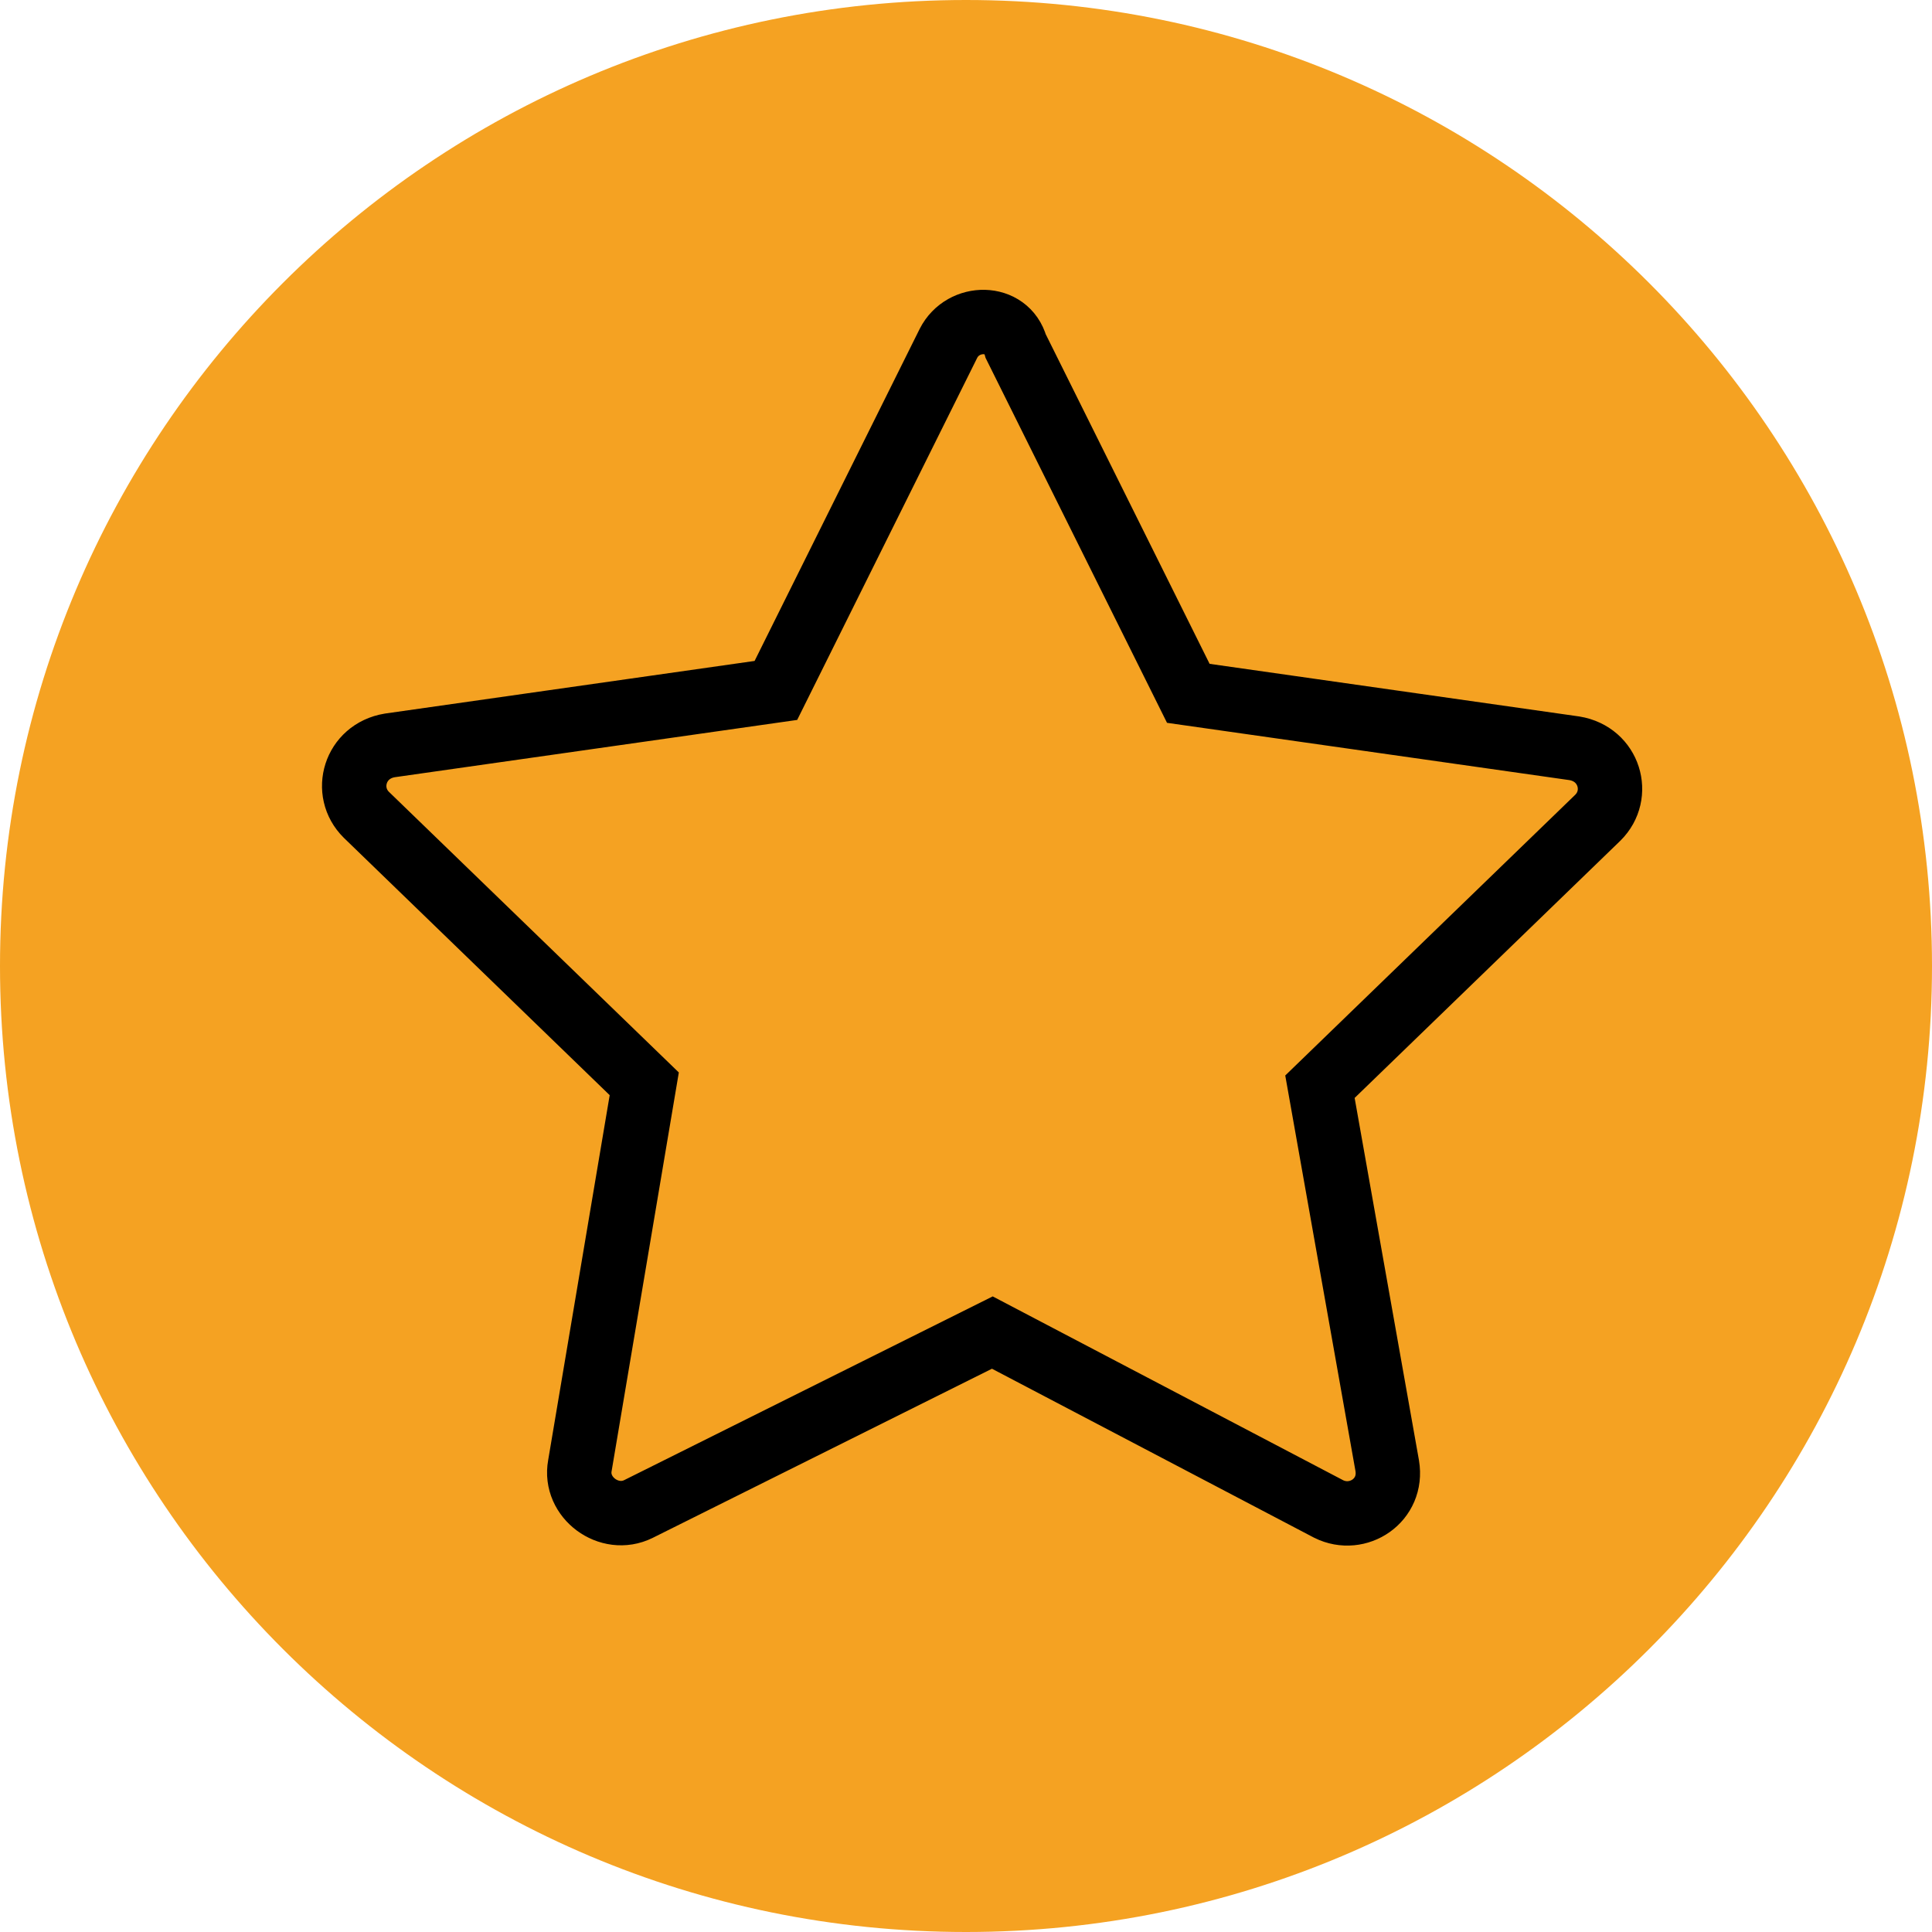 <?xml version="1.0" encoding="UTF-8"?> <svg xmlns="http://www.w3.org/2000/svg" width="60" height="60" viewBox="0 0 60 60" fill="none"> <path d="M30 60C46.569 60 60 46.569 60 30C60 13.431 46.569 0 30 0C13.431 0 0 13.431 0 30C0 46.569 13.431 60 30 60Z" fill="#F5A222"></path> <path d="M29.455 10.663L24.096 21.442L12.105 23.149C11.015 23.329 10.651 24.586 11.378 25.305L20.008 33.659L18.009 45.517C17.828 46.505 18.918 47.313 19.826 46.864L30.818 41.384L41.265 46.864C42.173 47.313 43.263 46.594 43.081 45.517L40.992 33.749L49.622 25.395C50.349 24.676 49.985 23.419 48.895 23.239L36.904 21.532L31.545 10.753C31.272 9.765 29.91 9.765 29.455 10.663Z" stroke="black" stroke-width="2" stroke-miterlimit="10"></path> </svg> 